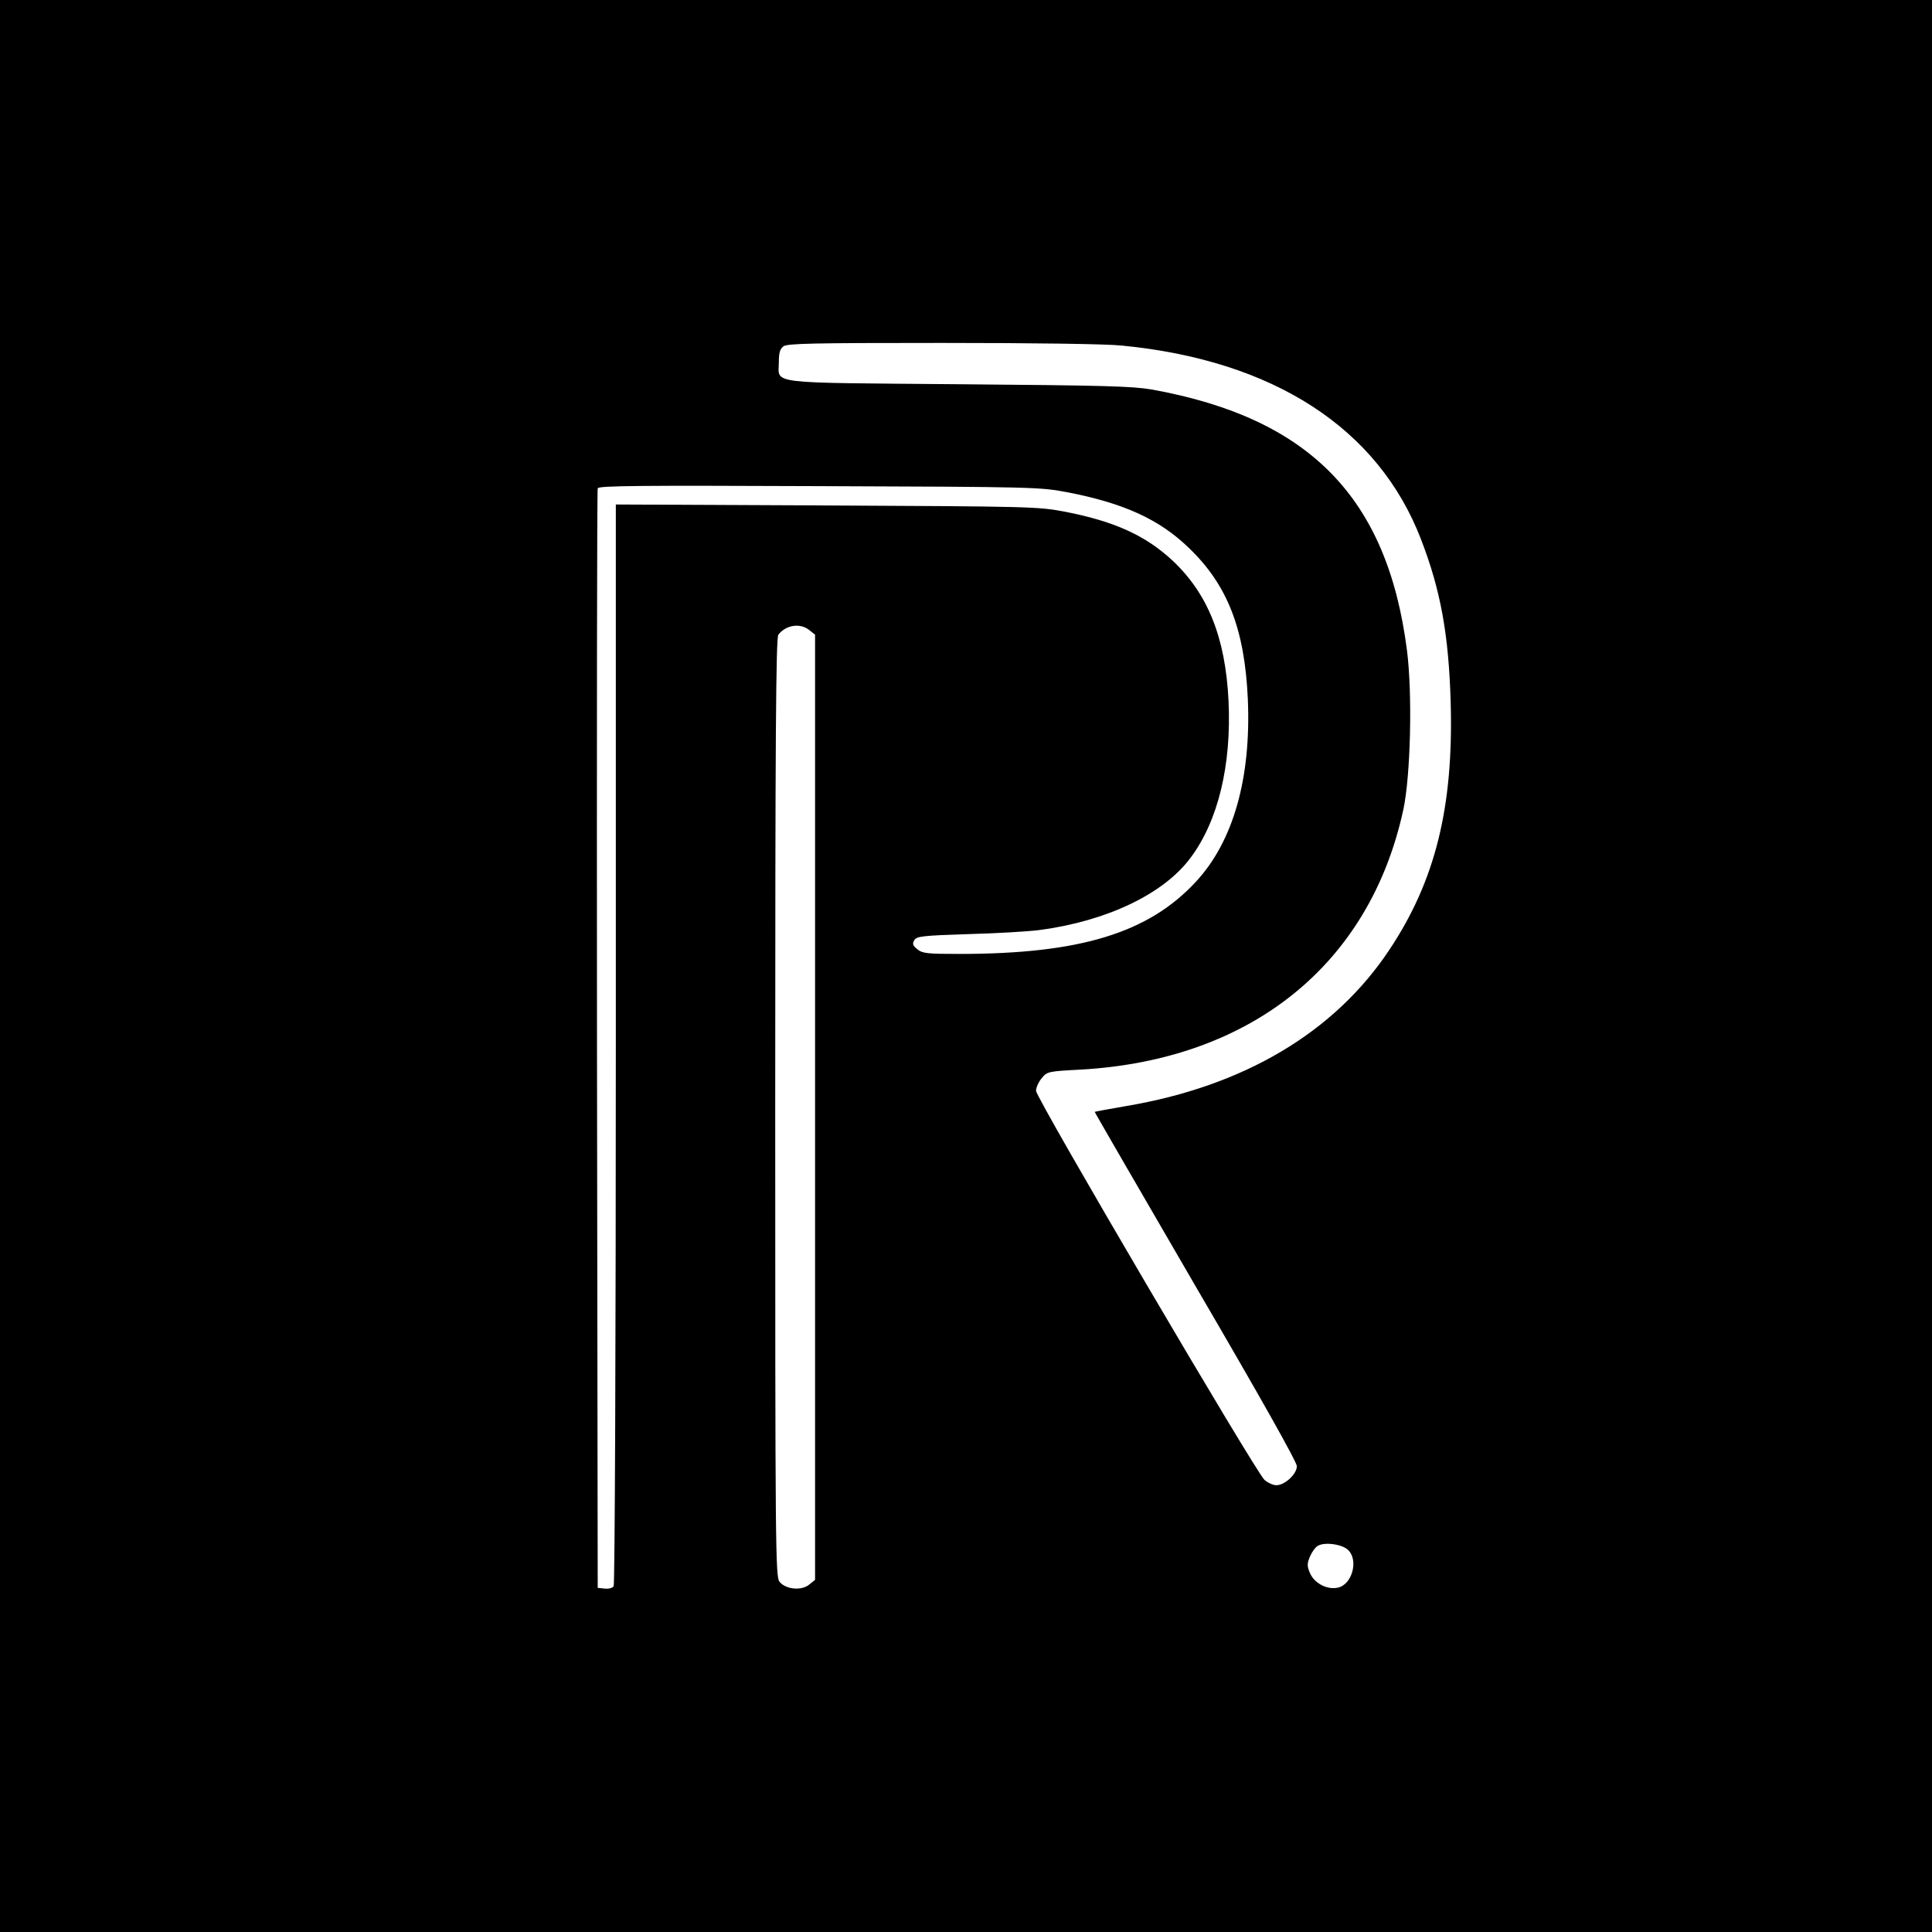 <?xml version="1.0" standalone="no"?>
<!DOCTYPE svg PUBLIC "-//W3C//DTD SVG 20010904//EN"
 "http://www.w3.org/TR/2001/REC-SVG-20010904/DTD/svg10.dtd">
<svg version="1.0" xmlns="http://www.w3.org/2000/svg"
 width="800pt" height="800pt" viewBox="0 0 800 800"
 preserveAspectRatio="xMidYMid meet">
<g transform="translate(0,800) scale(0.1,-0.1)"
fill="#000000" stroke="none">
<path d="M0 4000 l0 -4000 4000 0 4000 0 0 4000 0 4000 -4000 0 -4000 0 0
-4000z m4646 2569 c627 -61 1061 -342 1238 -802 82 -212 115 -397 123 -677 12
-433 -64 -738 -254 -1023 -227 -342 -603 -565 -1090 -647 -70 -12 -129 -23
-130 -24 -1 -1 187 -325 417 -721 271 -464 420 -729 420 -746 0 -33 -50 -79
-85 -79 -13 0 -35 10 -49 22 -38 35 -946 1581 -946 1611 0 14 11 38 24 53 22
27 27 28 161 35 705 40 1197 435 1336 1077 30 140 38 478 15 659 -81 632 -403
962 -1056 1080 -82 14 -195 17 -802 22 -805 7 -743 -1 -743 92 0 39 5 54 19
65 17 12 122 14 656 14 374 0 682 -4 746 -11z m-228 -607 c234 -45 382 -112
504 -230 161 -154 232 -337 245 -627 14 -327 -60 -589 -215 -756 -196 -212
-479 -299 -978 -299 -135 0 -154 2 -175 19 -20 16 -22 23 -13 38 10 16 33 19
223 25 116 3 249 11 296 17 278 37 513 149 624 298 115 153 171 385 158 653
-13 261 -86 442 -232 579 -112 104 -241 163 -450 203 -106 20 -144 21 -982 25
l-873 4 0 -2233 c0 -1228 -4 -2239 -9 -2246 -5 -8 -21 -12 -37 -10 l-29 3 -3
2270 c-1 1249 0 2276 3 2283 4 11 176 12 917 9 887 -3 916 -4 1026 -25z
m-1067 -571 l24 -19 0 -1957 0 -1957 -25 -20 c-32 -26 -97 -19 -122 12 -17 21
-18 125 -18 1964 0 1539 3 1945 13 1958 32 41 91 49 128 19z m2232 -3810 c42
-41 17 -138 -39 -154 -45 -13 -102 16 -120 60 -12 28 -12 38 0 67 8 19 22 39
33 45 27 17 102 7 126 -18z"/>
</g>
</svg>
